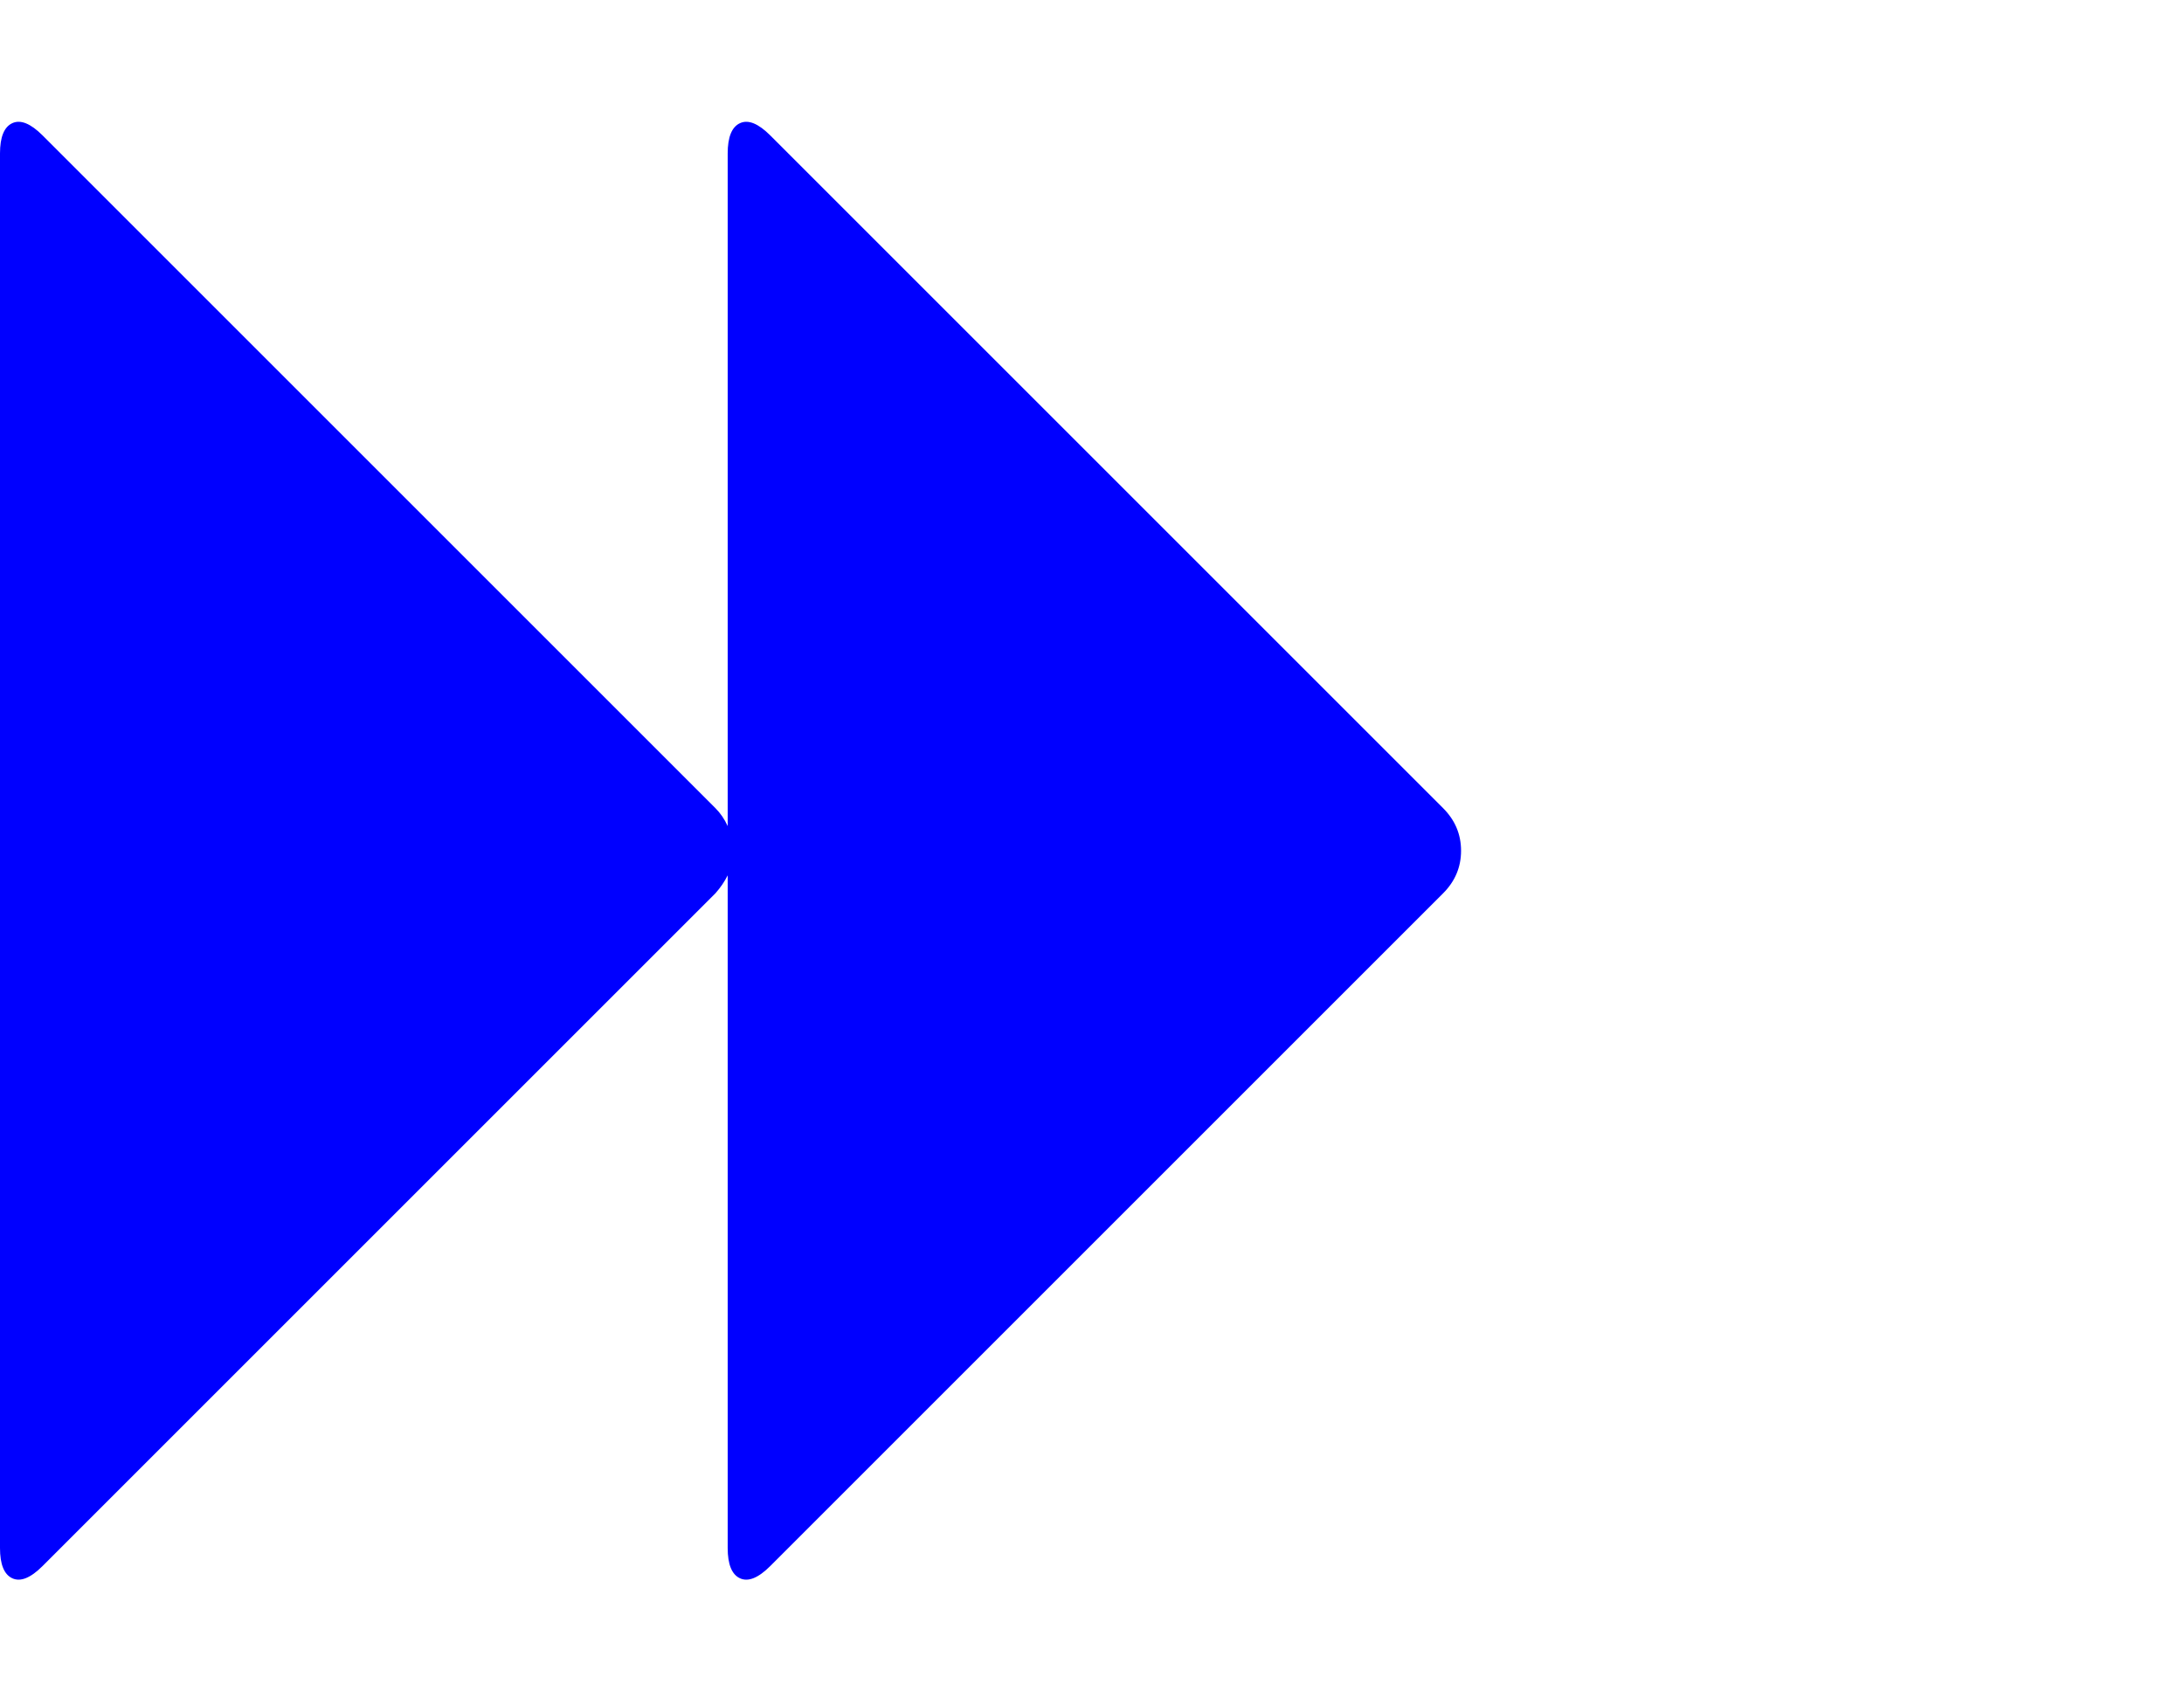 <?xml version="1.0" encoding="UTF-8" standalone="no"?>
<!-- 
  fa-forward converted from glyph to regular svg
-->
<svg
   xmlns:svg="http://www.w3.org/2000/svg"
   xmlns="http://www.w3.org/2000/svg"
   xmlns:xlink="http://www.w3.org/1999/xlink"
   width="2305px"
   height="1792px"
   id="forward"
   version="1.1">
   <defs>
    <g id="forward-icon" fill='blue'>
    <path unicode="&#xf04e;" horiz-adv-x="1664" d="M45 -115q-19 -19 -32 -13t-13 32v1472q0 26 13 32t32 -13l710 -710q8 -8 13 -19v710q0 26 13 32t32 -13l710 -710q19 -19 19 -45t-19 -45l-710 -710q-19 -19 -32 -13t-13 32v710q-5 -10 -13 -19z" />
    </g>
   </defs>
   <use x="0" y="0" transform="scale(1,-1)translate(0,-1538)"  xlink:href="#forward-icon"/>
</svg>
